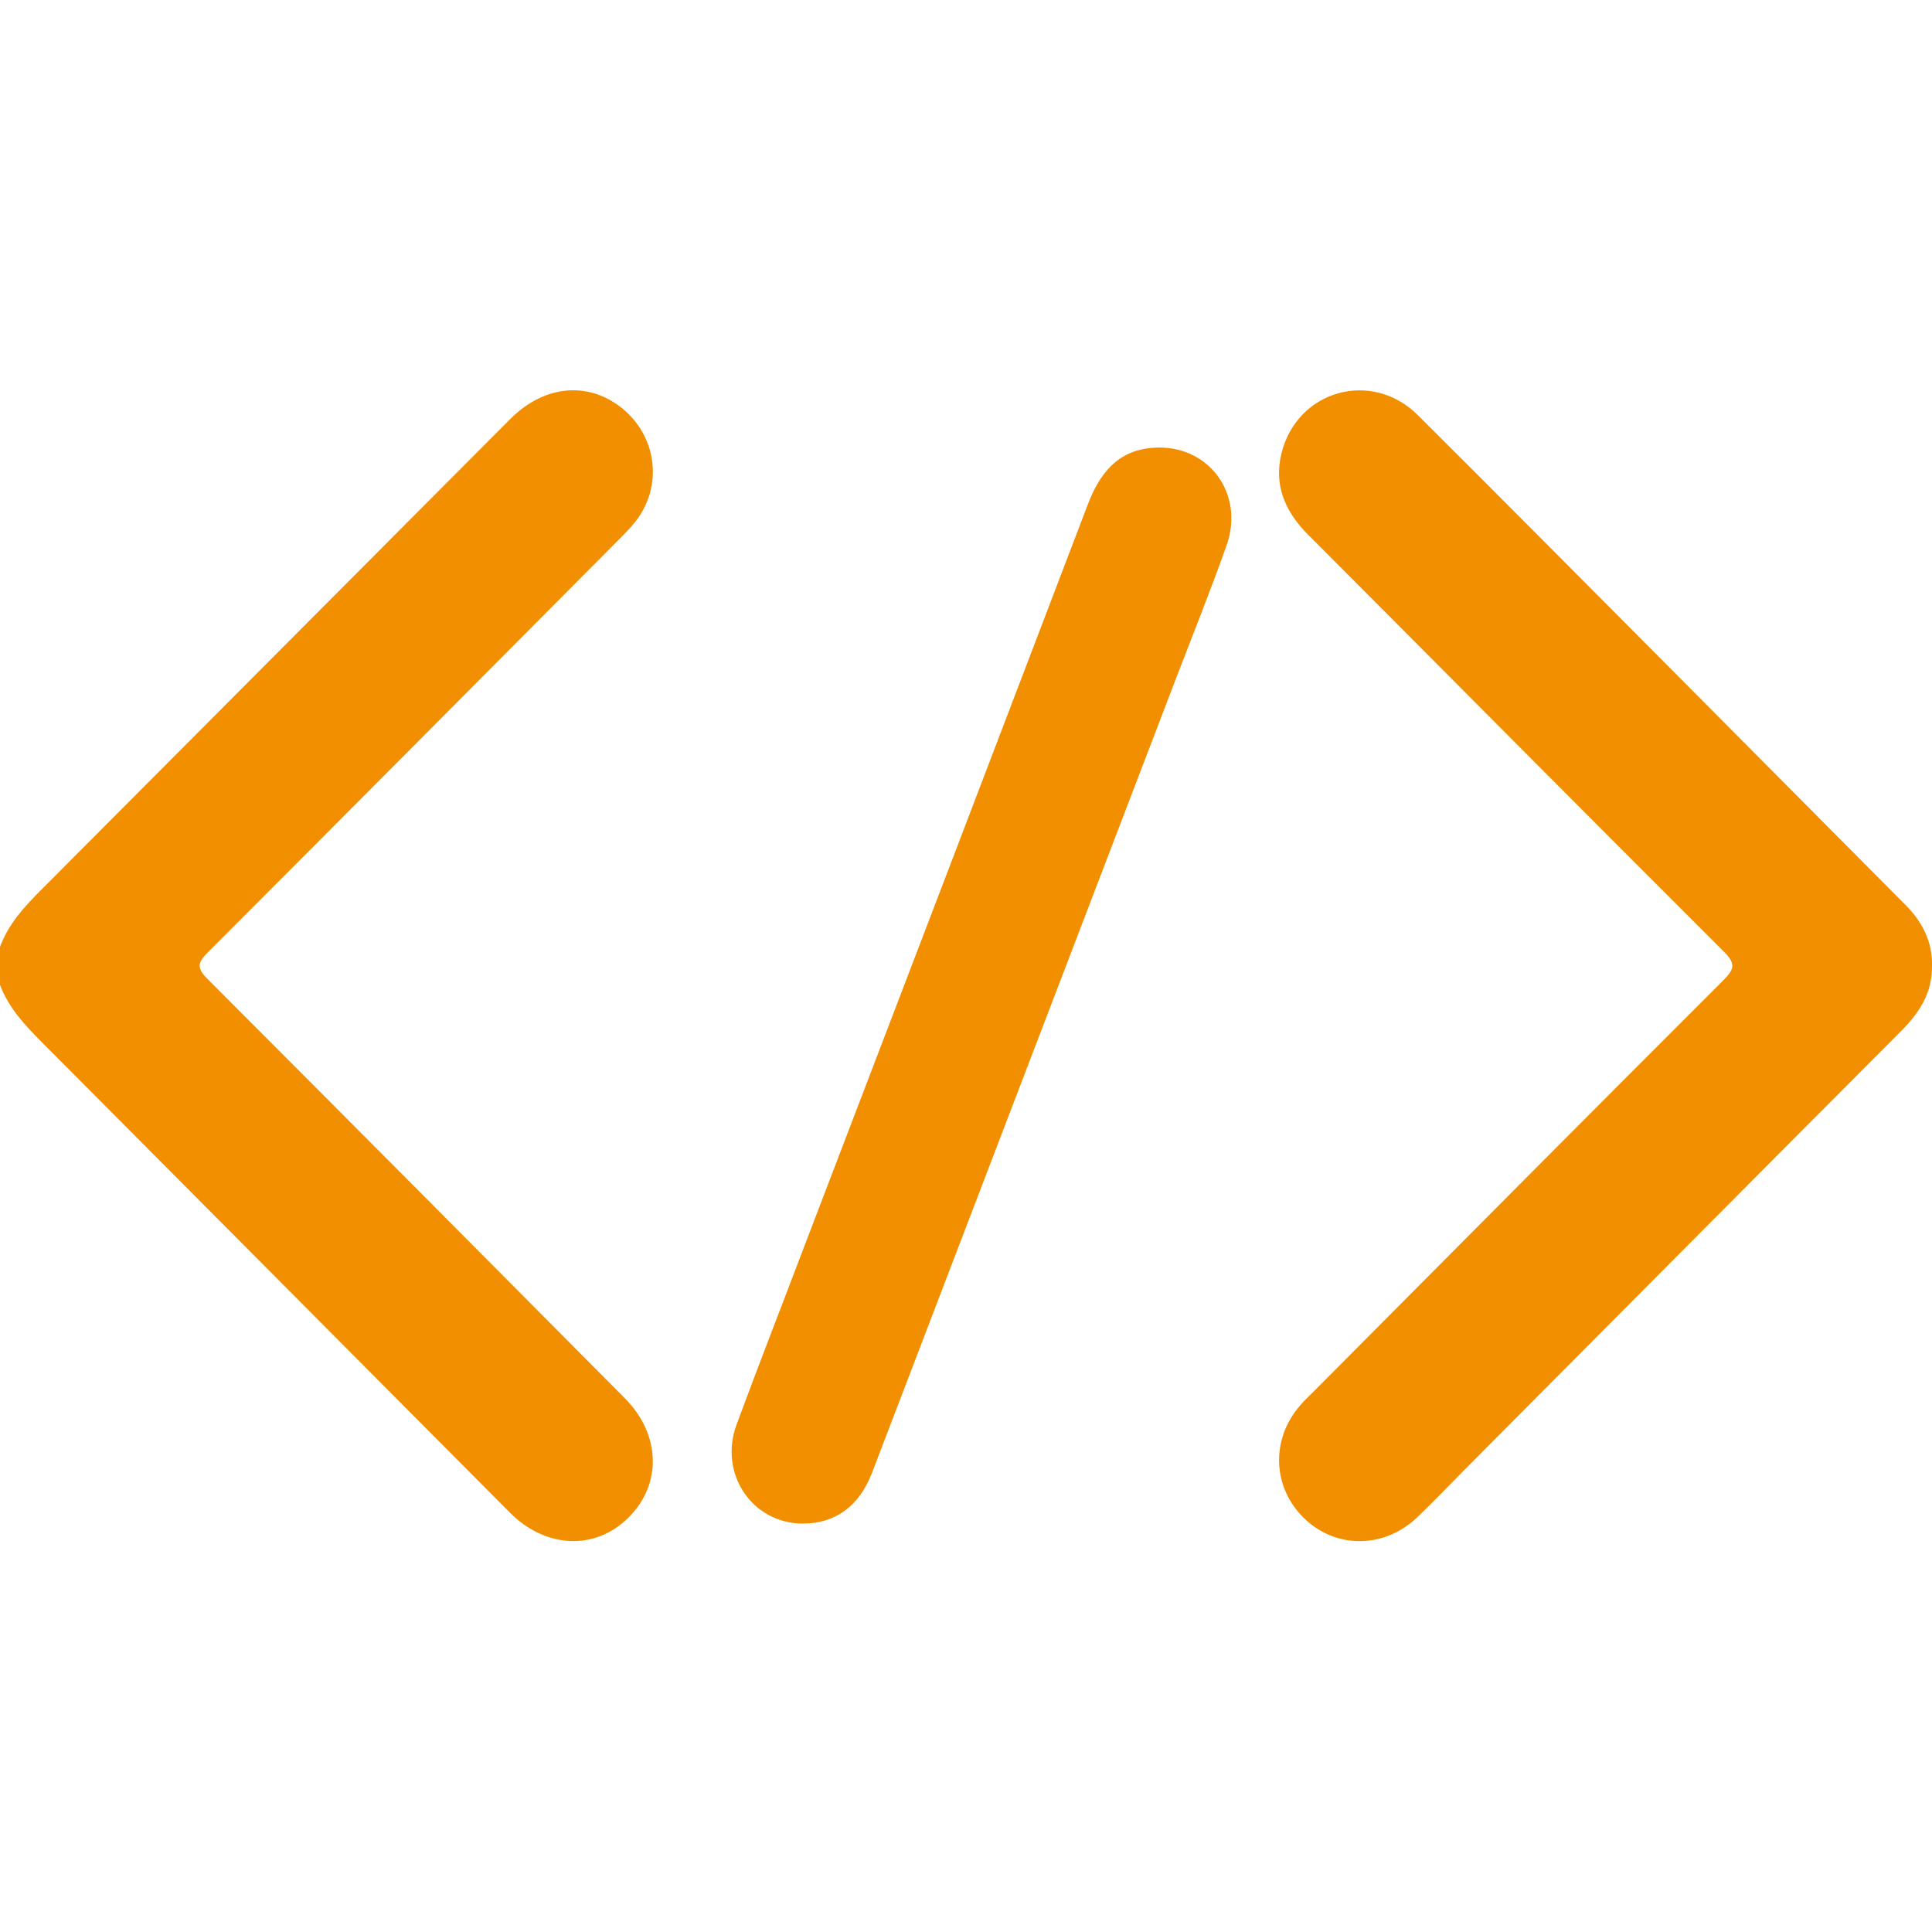 <?xml version="1.0" encoding="utf-8"?>
<!-- Generator: Adobe Illustrator 24.2.0, SVG Export Plug-In . SVG Version: 6.00 Build 0)  -->
<svg version="1.1" id="Camada_1" xmlns="http://www.w3.org/2000/svg" xmlns:xlink="http://www.w3.org/1999/xlink" x="0px" y="0px"
	 viewBox="0 0 1000 1000" style="enable-background:new 0 0 1000 1000;" xml:space="preserve">
<style type="text/css">
	.st0{fill:#F18F00;}
</style>
<path class="st0" d="M107.7,507c-5.8-5.7-5.8-8.5,0-14.2c70.9-70.9,141.5-142,212.2-213.1c3.2-3.2,6.5-6.5,9.3-10.1
	c13.6-17.8,11-42.3-5.8-57.1c-17.6-15.4-41.3-13.8-59.4,4.5c-80.9,81.1-161.7,162.4-242.6,243.5c-8.8,8.8-17,17.7-21.4,29.6v19.6
	c4.4,11.9,12.7,20.7,21.5,29.6c80.8,81.1,161.6,162.4,242.4,243.6c18.6,18.7,44.3,19.8,61.6,2.4c17.3-17.4,16.4-43-2.2-61.7
	C251.5,651.3,179.7,579.1,107.7,507L107.7,507z M986,468.1c-39.7-39.9-79.4-79.9-119.1-119.8c-44.3-44.5-88.5-89.1-133-133.4
	c-23.9-23.8-62.5-13-70.6,19.7c-4.1,16.6,1.9,30.3,13.9,42.3c71.7,71.8,143.1,143.9,215,215.6c6.4,6.3,5.5,9.2-0.3,15
	c-70.9,70.8-141.5,141.9-212.2,213c-2.3,2.3-4.7,4.5-6.8,7c-15.4,17.7-14.3,42.9,2.6,58.8c16.4,15.5,41.2,15.2,58.1-1
	c8-7.6,15.6-15.6,23.4-23.5c75.7-76.1,151.4-152.3,227.2-228.3c9.3-9.4,16-19.7,15.8-33.5C1000.3,487.3,994.9,477,986,468.1
	L986,468.1z M596.5,231.8c-18.2,1.4-27.5,13.5-33.6,29.7c-48.9,128.3-98,256.6-147.1,384.9c-11.5,30.3-23.3,60.5-34.5,90.8
	c-9.5,25.5,8,51.4,34.3,51.4c16.8,0,29.2-9.1,35.8-26.4c52.3-136.7,104.6-273.3,156.9-410c8.9-23.2,18.2-46.3,26.5-69.7
	C644.6,255.2,625,229.4,596.5,231.8z"/>
</svg>
